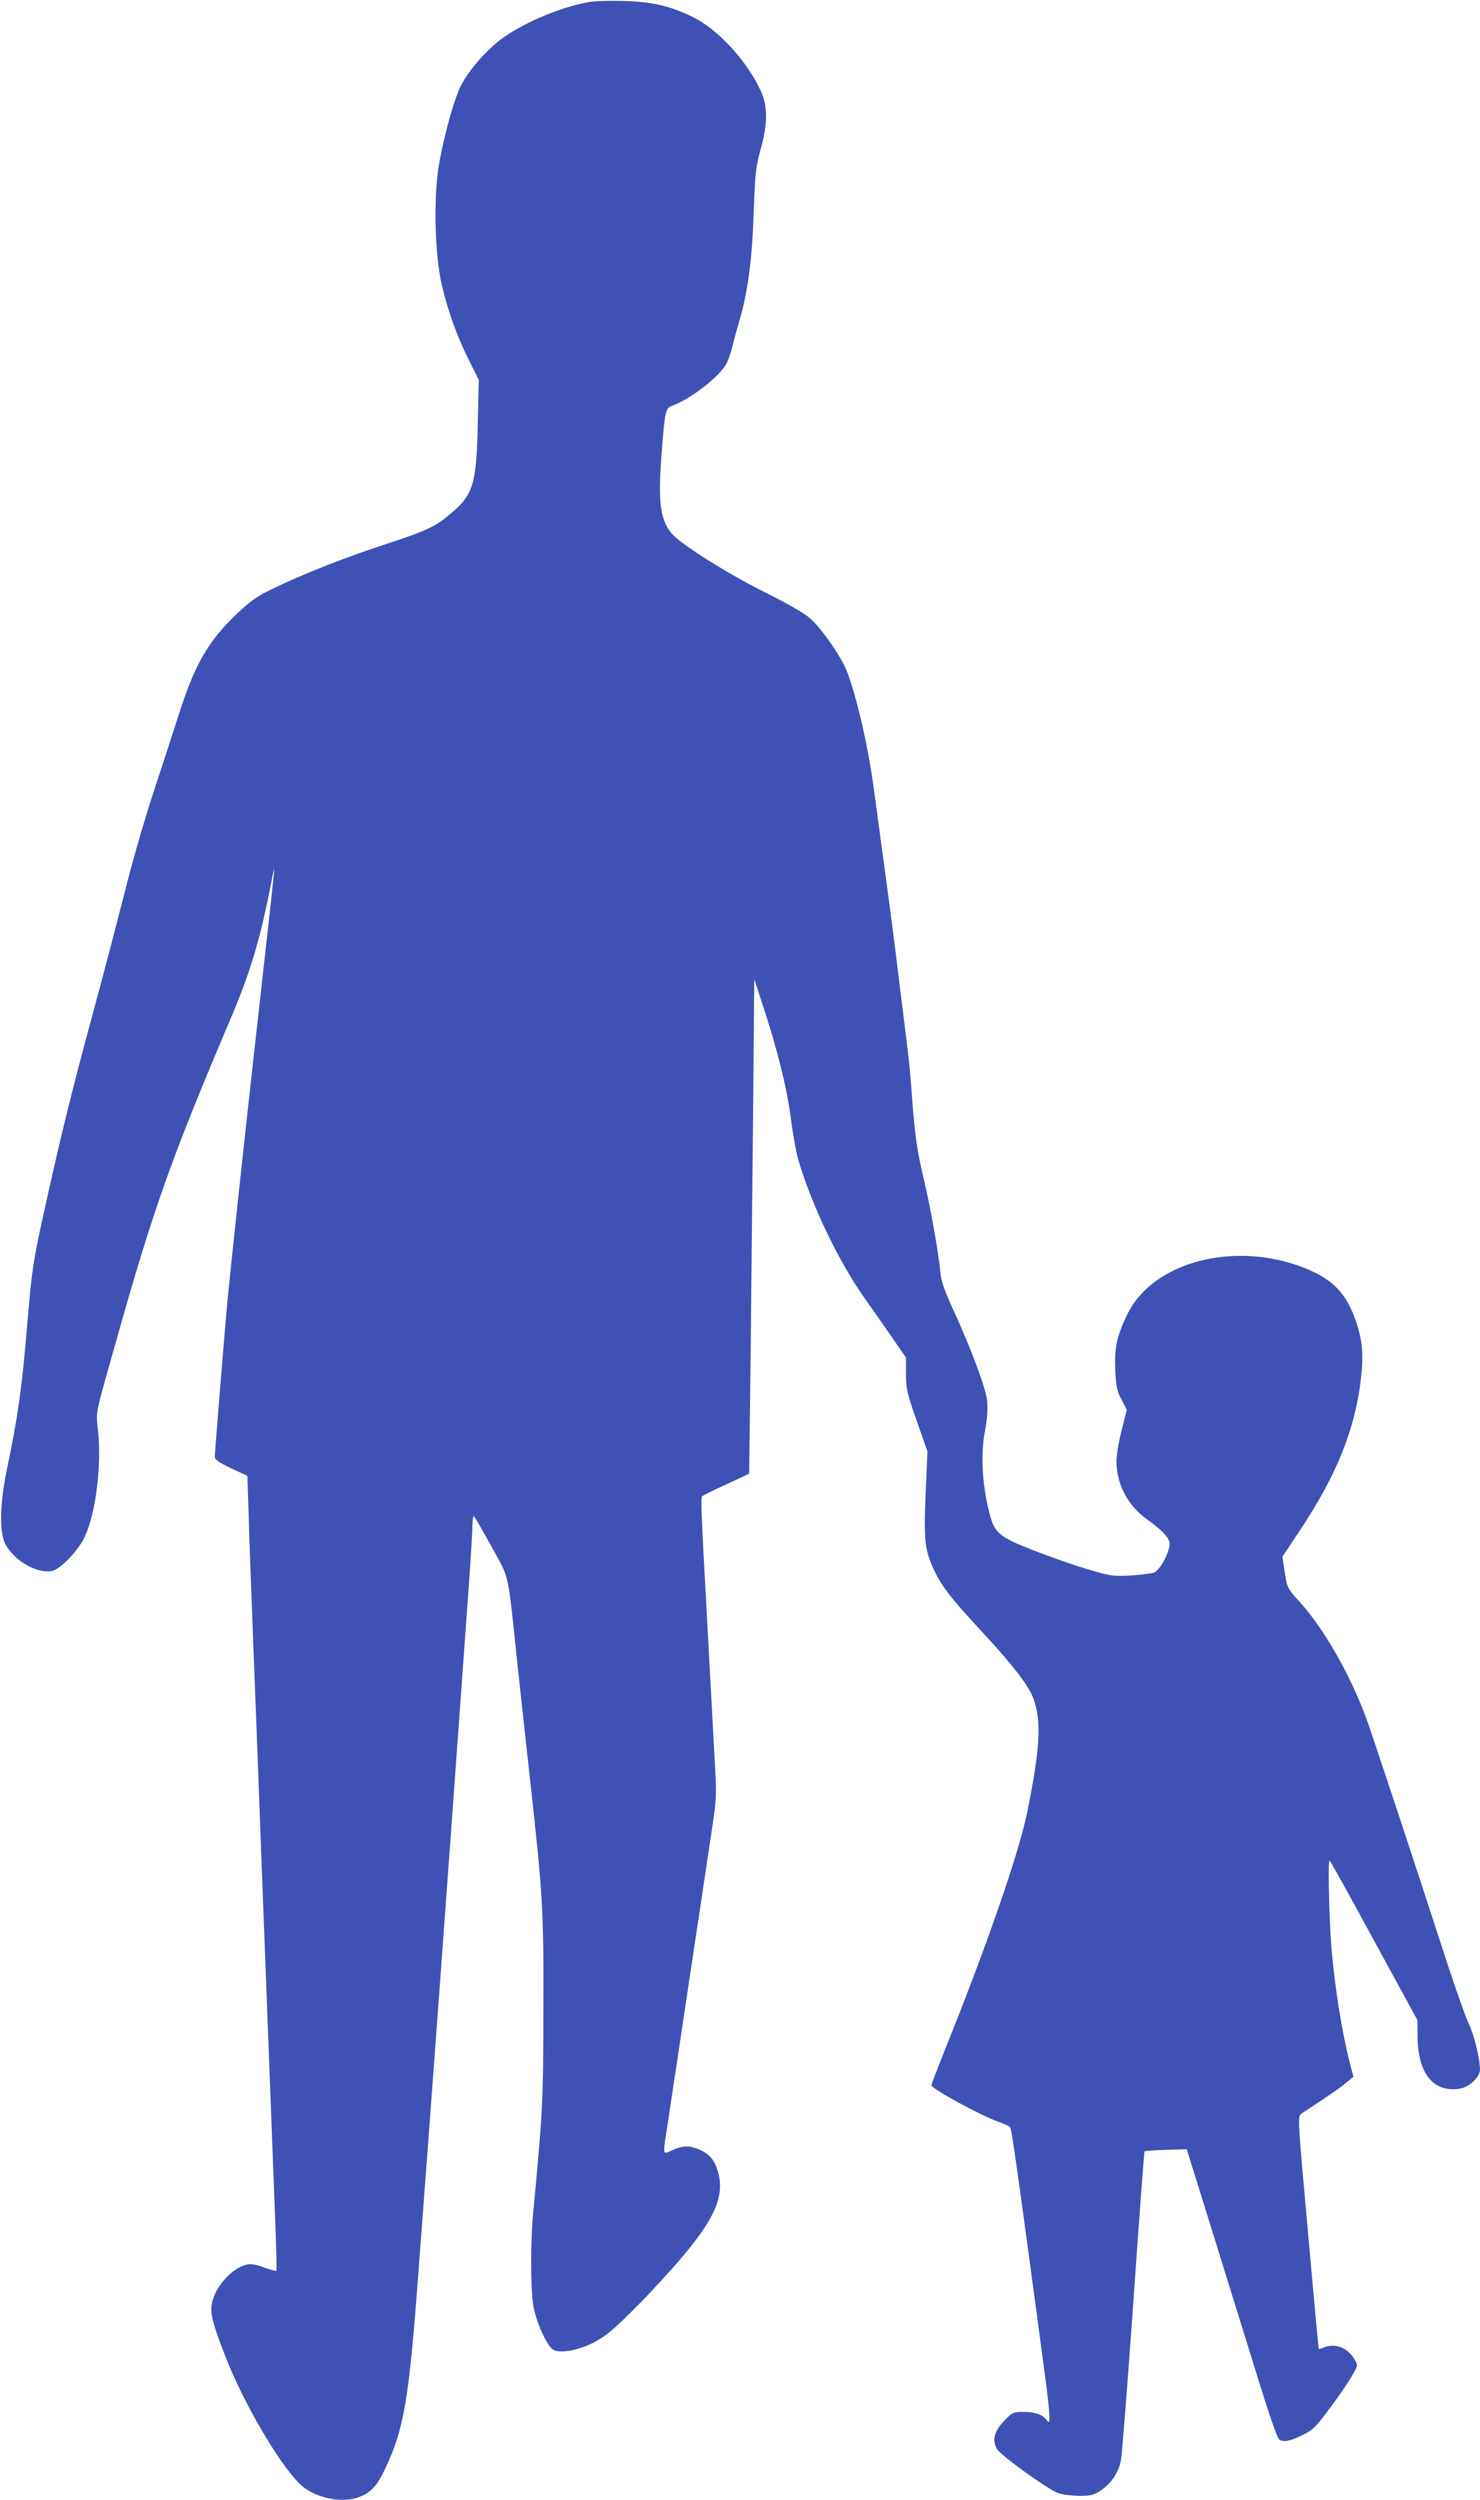 <?xml version="1.0" standalone="no"?>
<!DOCTYPE svg PUBLIC "-//W3C//DTD SVG 20010904//EN"
 "http://www.w3.org/TR/2001/REC-SVG-20010904/DTD/svg10.dtd">
<svg version="1.0" xmlns="http://www.w3.org/2000/svg"
 width="758pt" height="1280pt" viewBox="0 0 758 1280"
 preserveAspectRatio="xMidYMid meet">
<g transform="translate(0,1280) scale(0.1,-0.1)"
fill="#3f51b5" stroke="none">
<path d="M3025 12791 c-142 -23 -333 -102 -451 -186 -78 -56 -174 -165 -213
-243 -39 -77 -96 -290 -117 -432 -24 -170 -15 -447 19 -590 33 -139 78 -263
139 -385 l50 -100 -5 -225 c-7 -315 -23 -365 -146 -466 -76 -63 -118 -82 -321
-149 -201 -65 -425 -153 -574 -225 -85 -40 -119 -64 -189 -129 -151 -144 -219
-261 -302 -522 -31 -96 -89 -275 -130 -399 -41 -124 -99 -324 -130 -445 -82
-319 -108 -420 -185 -705 -107 -395 -157 -601 -239 -970 -62 -281 -67 -314
-91 -595 -27 -329 -48 -479 -106 -755 -35 -171 -38 -318 -7 -376 46 -86 162
-153 239 -138 43 8 137 106 169 177 56 121 86 366 67 542 -11 102 -18 67 99
480 189 669 279 920 584 1638 99 235 148 398 204 687 24 125 25 135 -44 -480
-92 -817 -169 -1535 -185 -1715 -22 -256 -60 -727 -60 -745 0 -14 22 -29 83
-58 l84 -39 7 -214 c3 -118 11 -324 16 -459 5 -135 14 -369 20 -520 6 -151 15
-390 20 -530 5 -140 14 -379 20 -530 34 -894 50 -1310 60 -1574 5 -132 8 -242
5 -244 -2 -2 -29 6 -61 17 -38 15 -68 20 -88 16 -79 -17 -170 -120 -182 -207
-7 -50 8 -106 77 -281 101 -253 297 -578 394 -653 75 -57 195 -80 276 -53 67
23 100 58 144 153 93 197 119 349 165 961 66 866 159 2136 225 3055 8 113 24
331 35 485 11 154 20 302 20 329 0 30 4 46 9 40 5 -5 45 -75 90 -156 92 -168
80 -114 131 -598 17 -157 46 -424 65 -595 65 -586 70 -665 68 -1180 -1 -478
-2 -499 -53 -1044 -13 -138 -13 -375 1 -464 12 -81 71 -212 103 -229 36 -20
129 -3 208 38 59 31 100 64 213 178 78 78 189 199 249 271 163 196 207 306
173 426 -18 61 -44 90 -99 114 -49 20 -84 19 -135 -5 -51 -23 -50 -33 -23 137
10 71 33 219 50 331 16 111 44 292 60 402 17 110 43 289 60 398 16 108 41 274
55 367 25 165 26 176 15 370 -23 423 -31 576 -40 740 -28 508 -32 597 -24 604
5 4 61 32 125 61 l116 54 7 571 c3 313 9 883 13 1265 l6 695 43 -130 c77 -234
124 -425 144 -580 11 -82 28 -179 39 -215 69 -234 207 -521 341 -710 49 -69
116 -165 149 -213 l61 -88 0 -83 c0 -76 5 -99 55 -241 l55 -157 -9 -211 c-10
-235 -5 -287 35 -379 41 -93 85 -151 243 -322 172 -185 252 -290 276 -359 39
-115 32 -247 -32 -567 -41 -208 -206 -686 -422 -1222 -39 -98 -71 -181 -71
-185 1 -18 247 -153 345 -188 28 -10 54 -22 58 -26 8 -6 43 -255 173 -1227 33
-246 37 -307 16 -276 -20 29 -59 44 -116 44 -57 0 -61 -2 -102 -45 -53 -54
-64 -100 -38 -145 21 -34 259 -206 314 -226 19 -7 67 -13 105 -14 60 0 77 4
110 26 55 35 94 93 106 156 6 29 34 397 64 816 29 420 55 765 57 767 2 1 51 5
110 7 l106 3 148 -475 c81 -261 184 -594 229 -738 45 -145 88 -268 96 -273 24
-15 52 -10 115 20 52 24 71 42 121 108 94 124 163 230 163 252 0 11 -14 36
-31 55 -35 41 -87 55 -133 38 -16 -7 -31 -11 -32 -9 -1 1 -26 269 -55 596 -53
587 -53 594 -34 608 11 7 61 40 110 73 50 33 105 72 123 88 l34 28 -21 79
c-39 158 -73 369 -91 570 -13 155 -20 469 -10 458 5 -4 108 -190 229 -413
l221 -405 0 -75 c0 -196 79 -296 216 -275 49 7 104 60 104 98 -1 57 -31 180
-55 229 -15 29 -65 170 -112 313 -177 546 -385 1173 -415 1255 -81 222 -220
465 -341 597 -63 69 -64 71 -77 151 l-12 81 91 137 c185 277 282 517 311 773
14 117 8 193 -21 283 -50 153 -120 227 -269 286 -358 141 -777 31 -907 -239
-53 -110 -66 -169 -61 -283 4 -86 8 -108 32 -153 l27 -51 -26 -104 c-15 -56
-27 -129 -27 -160 0 -117 58 -228 157 -298 79 -57 115 -95 115 -125 0 -44 -49
-135 -79 -147 -14 -5 -69 -12 -121 -15 -89 -5 -103 -3 -220 32 -69 20 -194 64
-278 97 -187 74 -201 87 -231 217 -32 134 -38 287 -16 396 11 59 15 110 11
150 -6 65 -83 272 -179 480 -43 94 -57 135 -62 190 -10 102 -51 329 -84 469
-34 141 -46 225 -61 431 -6 83 -15 184 -21 225 -5 41 -25 206 -45 365 -19 160
-53 421 -75 580 -22 160 -46 342 -55 405 -30 228 -102 528 -151 625 -41 80
-122 193 -173 238 -29 26 -117 77 -232 134 -202 101 -442 253 -482 306 -58 76
-67 167 -45 438 15 188 18 200 55 213 94 34 247 154 277 219 9 18 21 55 28 82
6 28 22 86 35 130 44 148 66 315 74 555 7 200 11 236 34 320 38 132 39 226 3
303 -70 154 -219 316 -347 379 -116 57 -206 78 -350 83 -69 2 -147 0 -175 -4z"/>
</g>
</svg>
